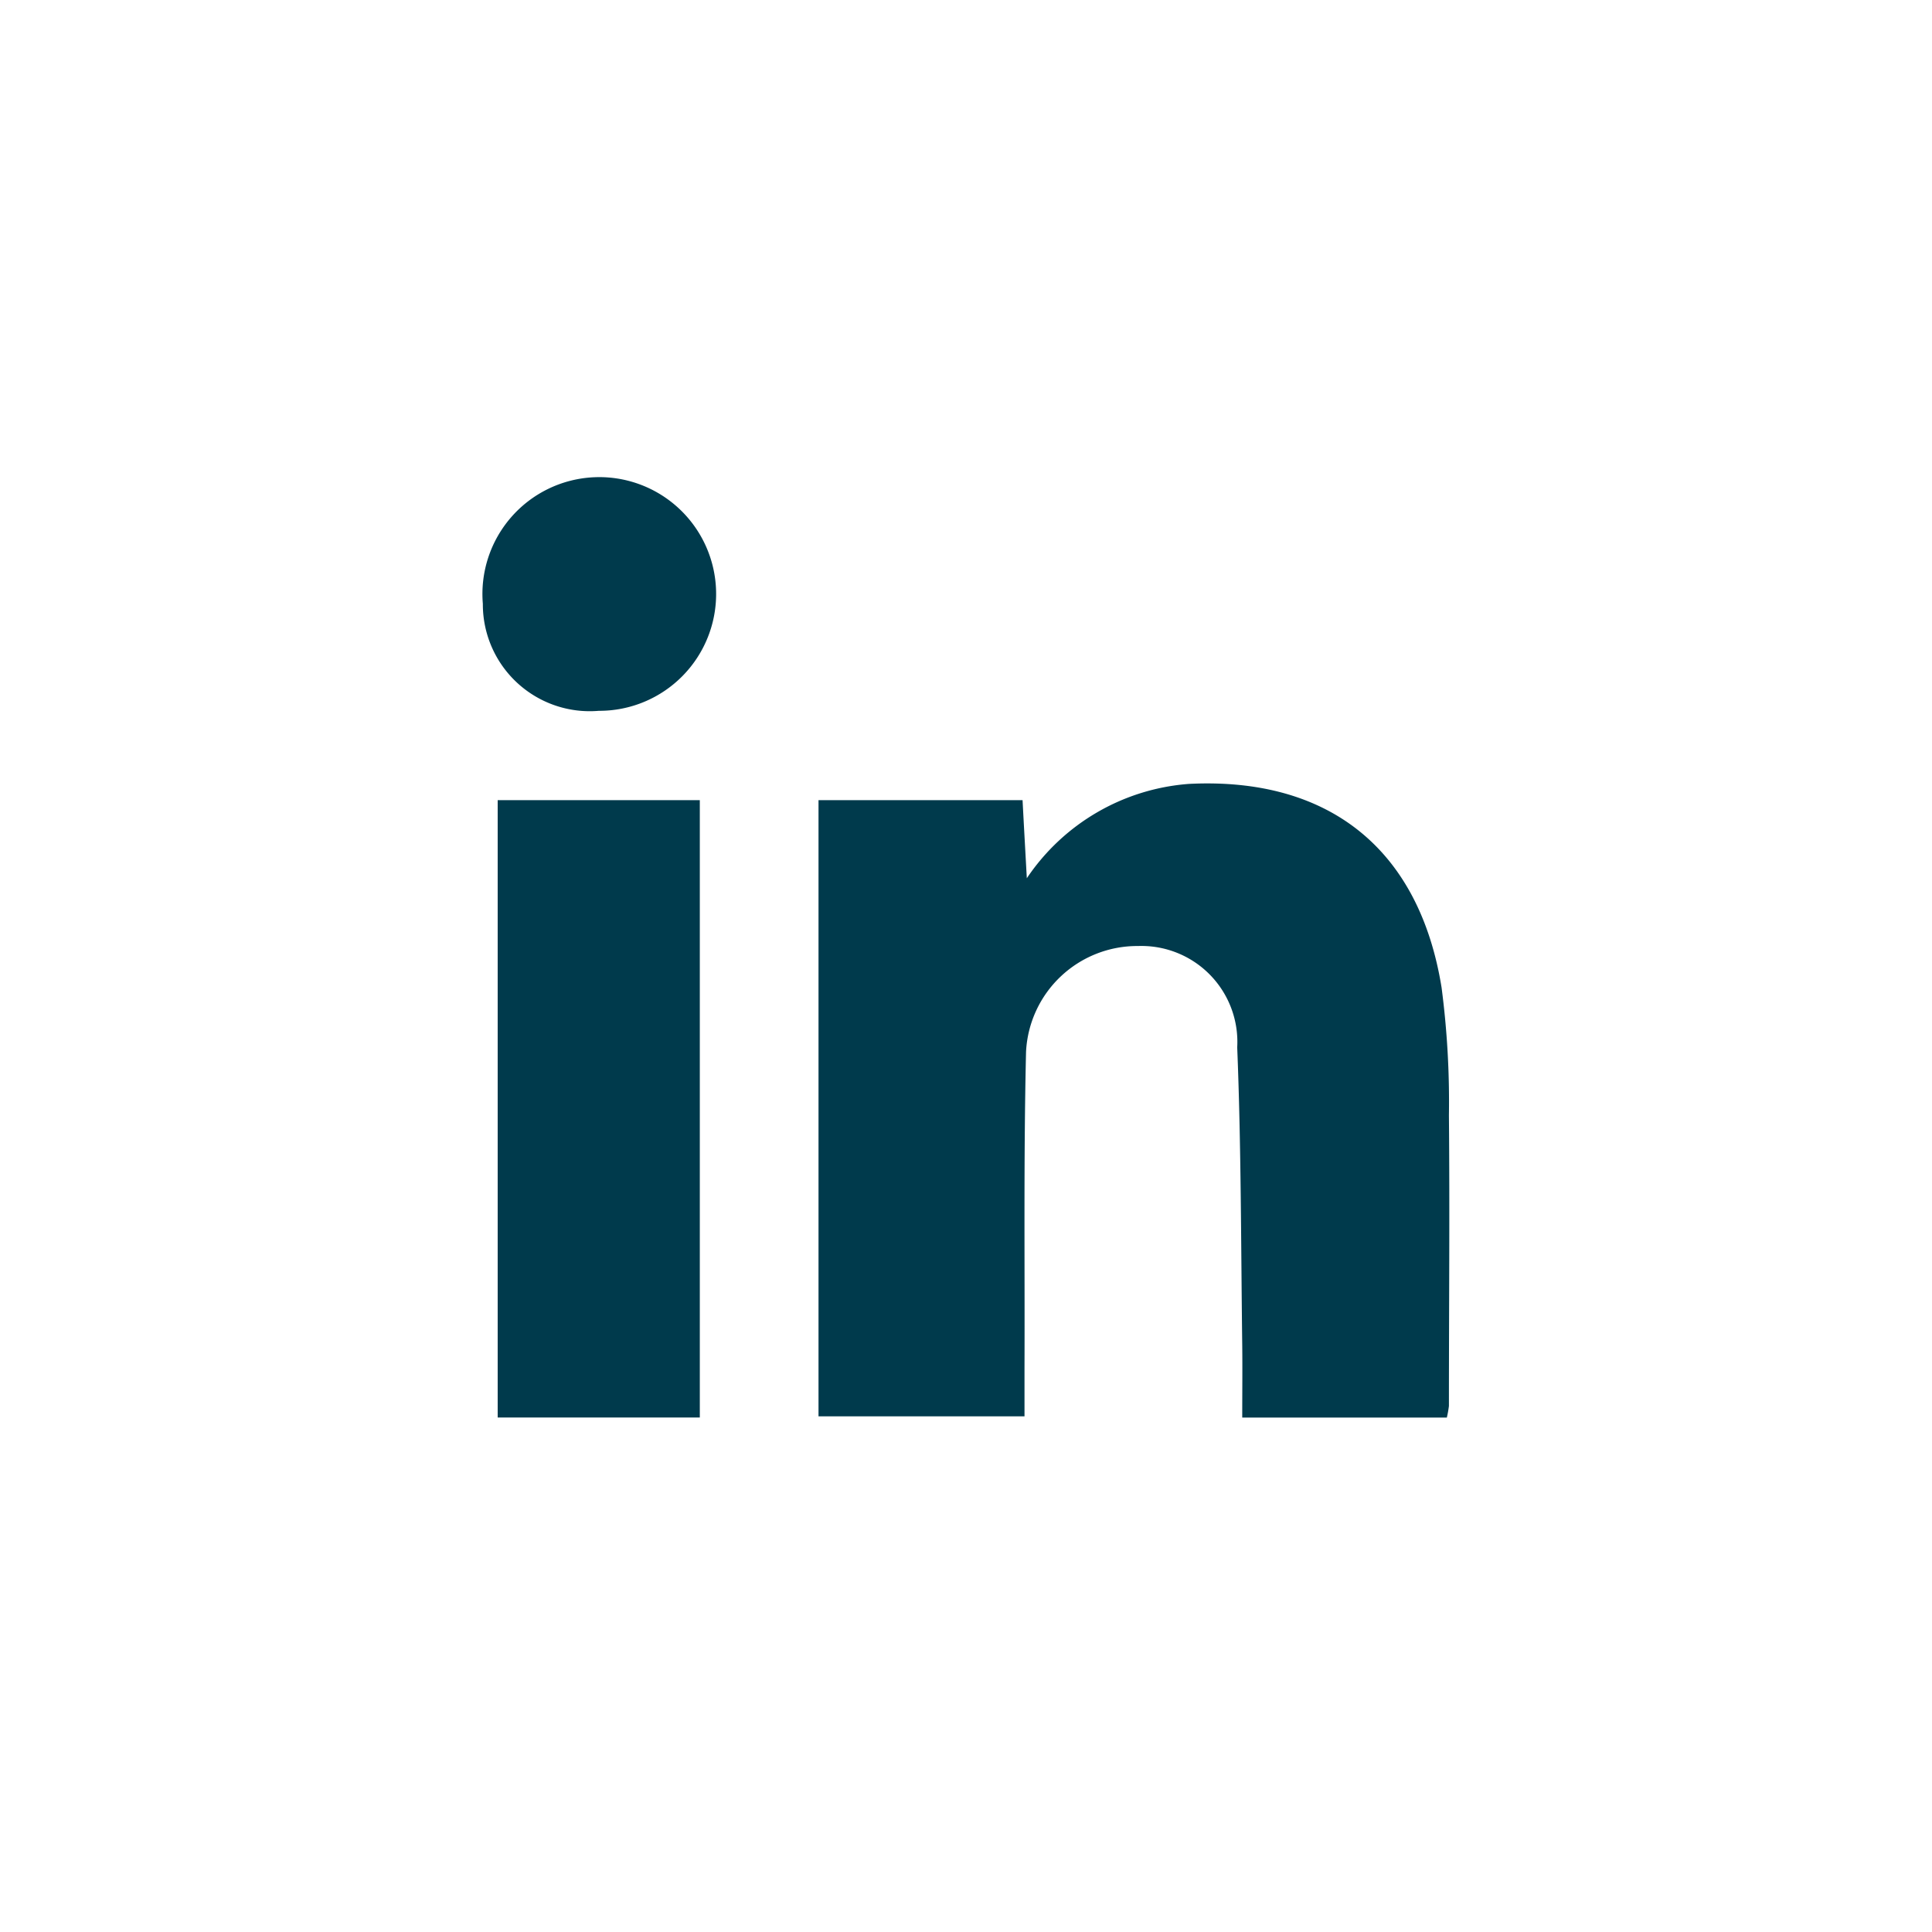<svg id="icon_linkedin" xmlns="http://www.w3.org/2000/svg" width="50" height="50" viewBox="0 0 50 50">
  <g id="Group_1982" data-name="Group 1982">
    <rect id="Rectangle_163" data-name="Rectangle 163" width="50" height="50" fill="#003a4c" opacity="0"/>
  </g>
  <g id="Group_1980" data-name="Group 1980">
    <path id="Path_77" data-name="Path 77" d="M523.567,512.421a24.922,24.922,0,1,1-9.731,1.965A24.846,24.846,0,0,1,523.567,512.421Zm0,48.78a23.7,23.7,0,1,0-9.255-1.869A23.634,23.634,0,0,0,523.567,561.2Z" transform="translate(-498.568 -512.421)" fill="#003a4c" opacity="0"/>
    <g id="Group_1977" data-name="Group 1977" transform="translate(12.496 12.864)">
      <path id="Path_82" data-name="Path 82" d="M565.386,535.384h-5.291c0-.655.007-1.263,0-1.871-.033-2.569-.027-5.141-.13-7.71a2.483,2.483,0,0,0-2.565-2.622,2.881,2.881,0,0,0-2.9,2.736c-.064,2.732-.03,5.469-.04,8.2v1.236h-5.331V519.406h5.281c.033.641.067,1.236.11,2.021a5.549,5.549,0,0,1,4.2-2.442c3.6-.18,5.953,1.67,6.534,5.271a22.763,22.763,0,0,1,.19,3.307c.023,2.509,0,5.014,0,7.523a2.967,2.967,0,0,1-.054.3" transform="translate(-540.442 -511.562)" fill="#003a4c"/>
      <rect id="Rectangle_102" data-name="Rectangle 102" width="5.231" height="15.977" transform="translate(0.384 7.844)" fill="#003a4c"/>
      <path id="Path_83" data-name="Path 83" d="M549.528,522.287a2.766,2.766,0,0,1-3-2.769,3.024,3.024,0,1,1,3,2.769" transform="translate(-546.528 -516.755)" fill="#003a4c"/>
    </g>
  </g>
</svg>

